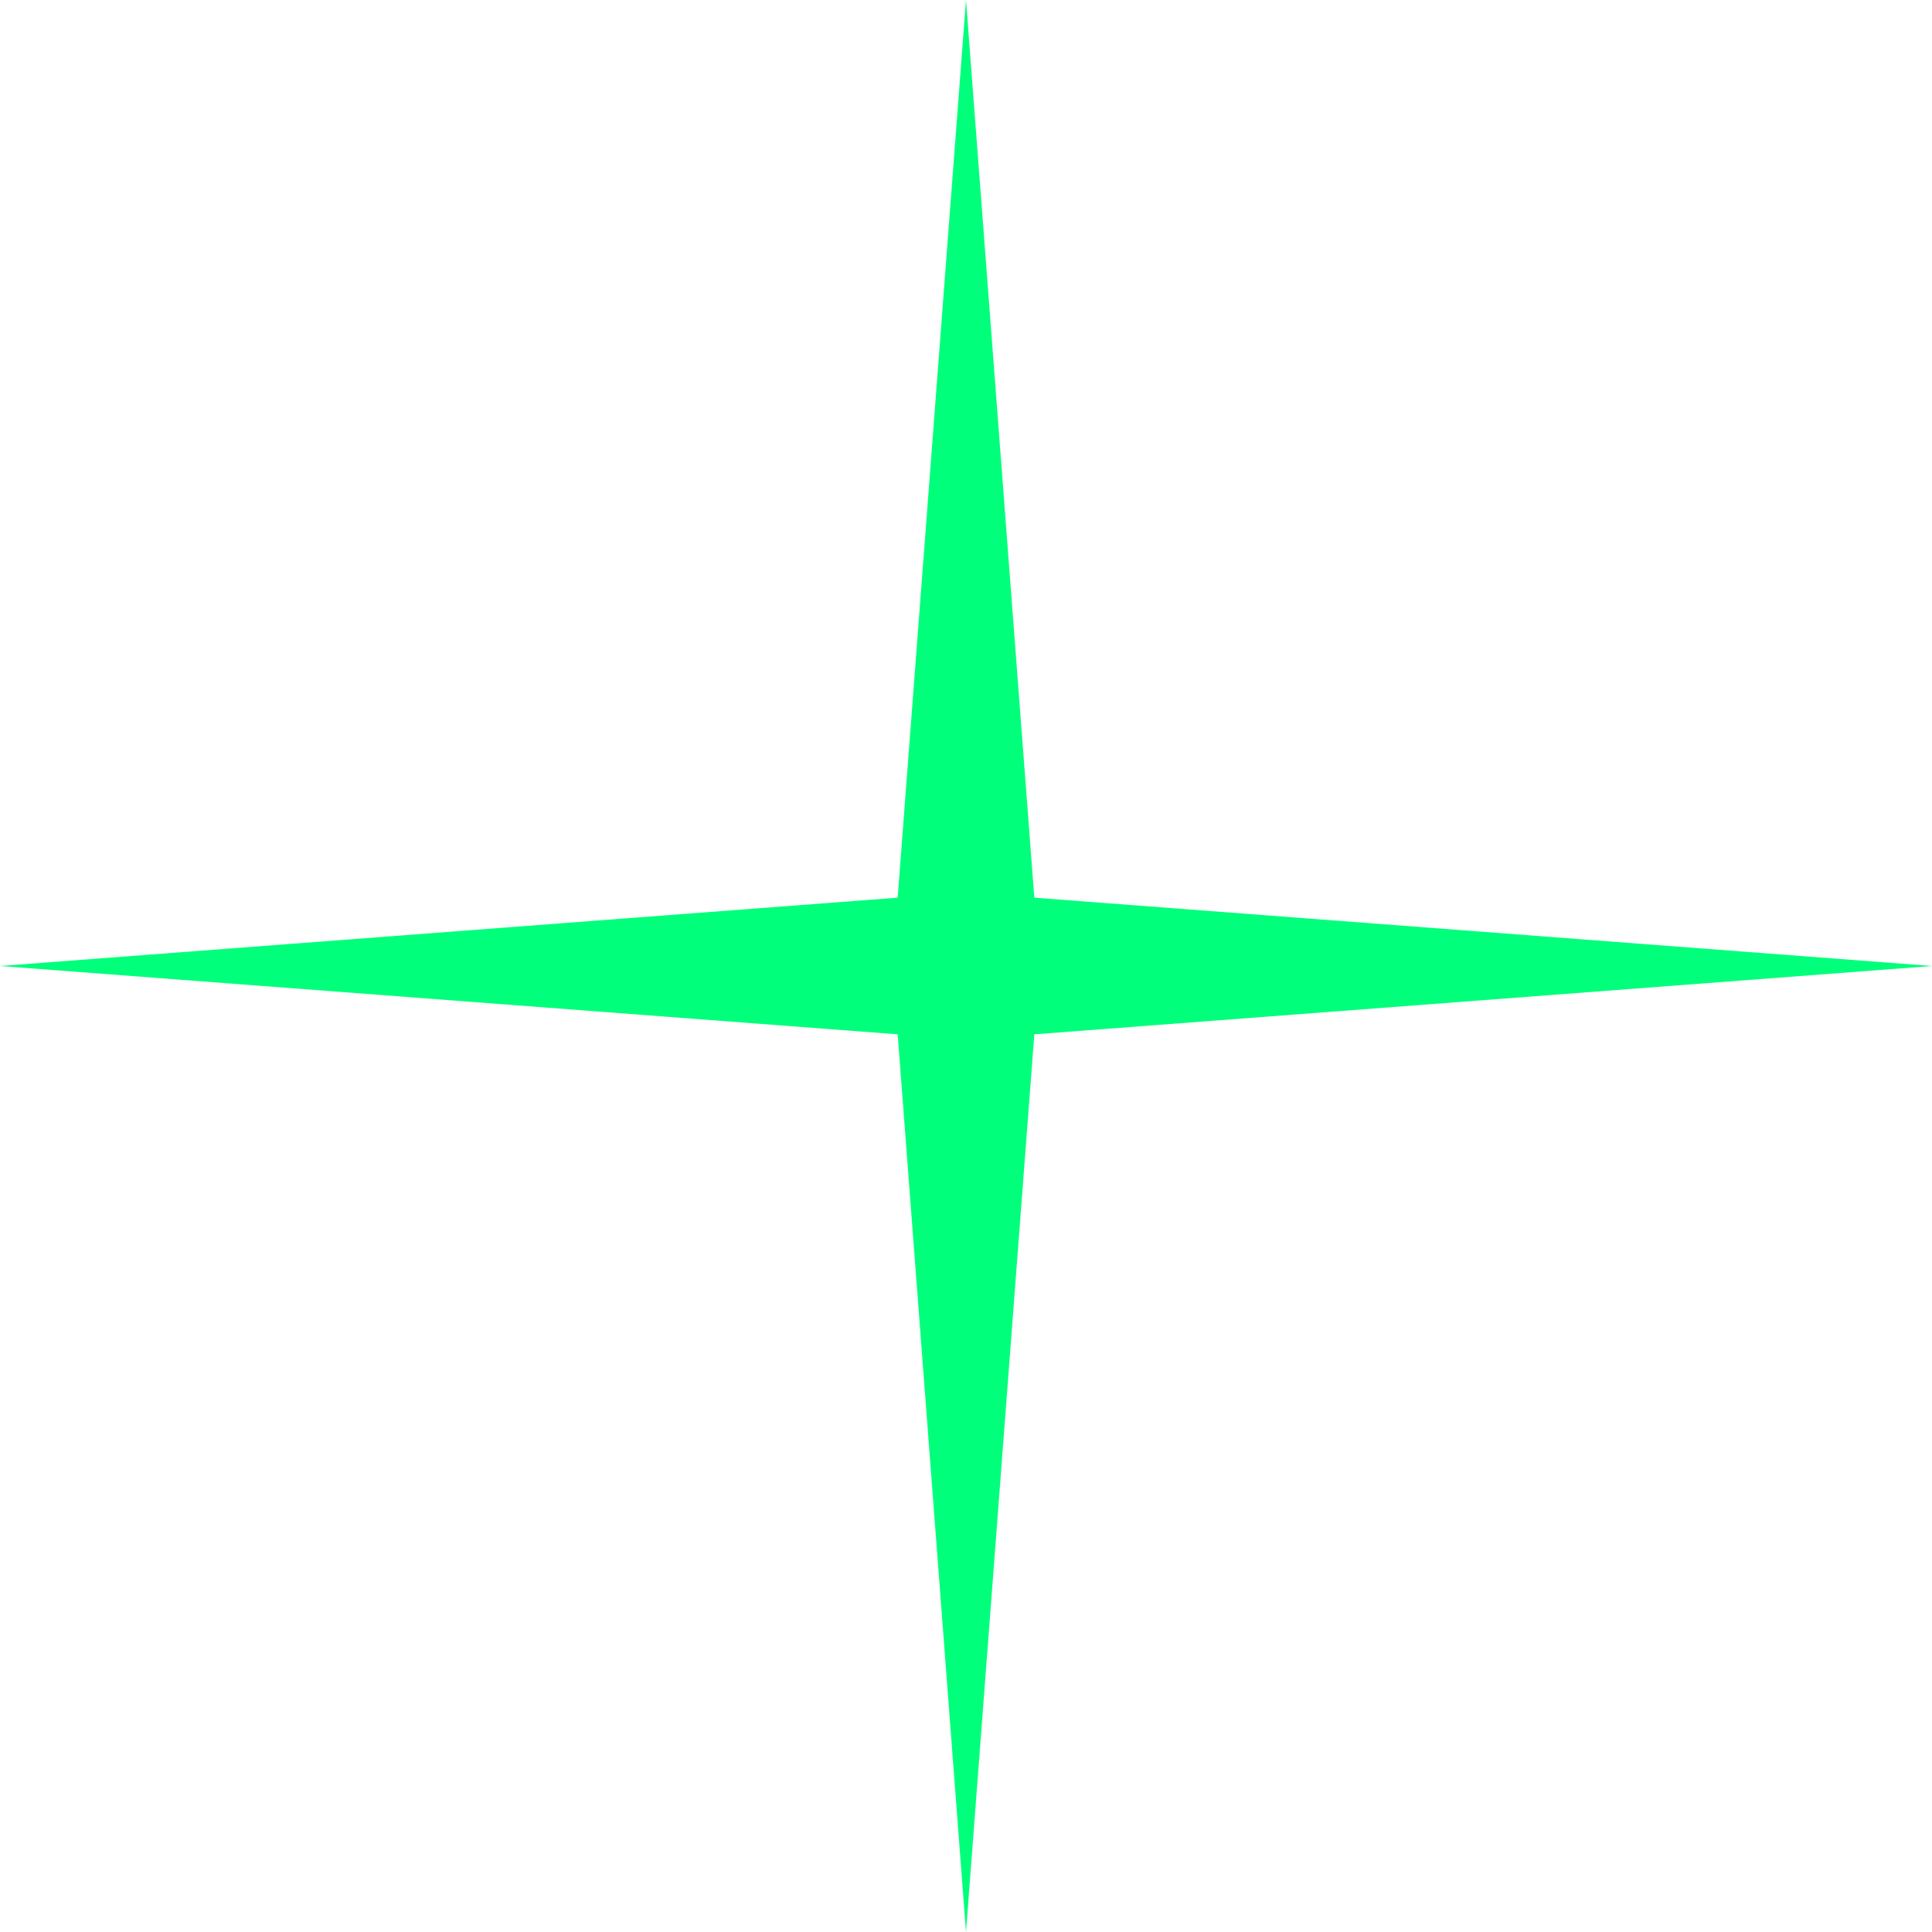 <?xml version="1.0" encoding="UTF-8"?> <svg xmlns="http://www.w3.org/2000/svg" width="69" height="69" viewBox="0 0 69 69" fill="none"><path d="M34.5 0L36.94 32.06L69 34.5L36.94 36.94L34.5 69L32.06 36.94L0 34.5L32.06 32.06L34.5 0Z" fill="#00FF7B"></path></svg> 